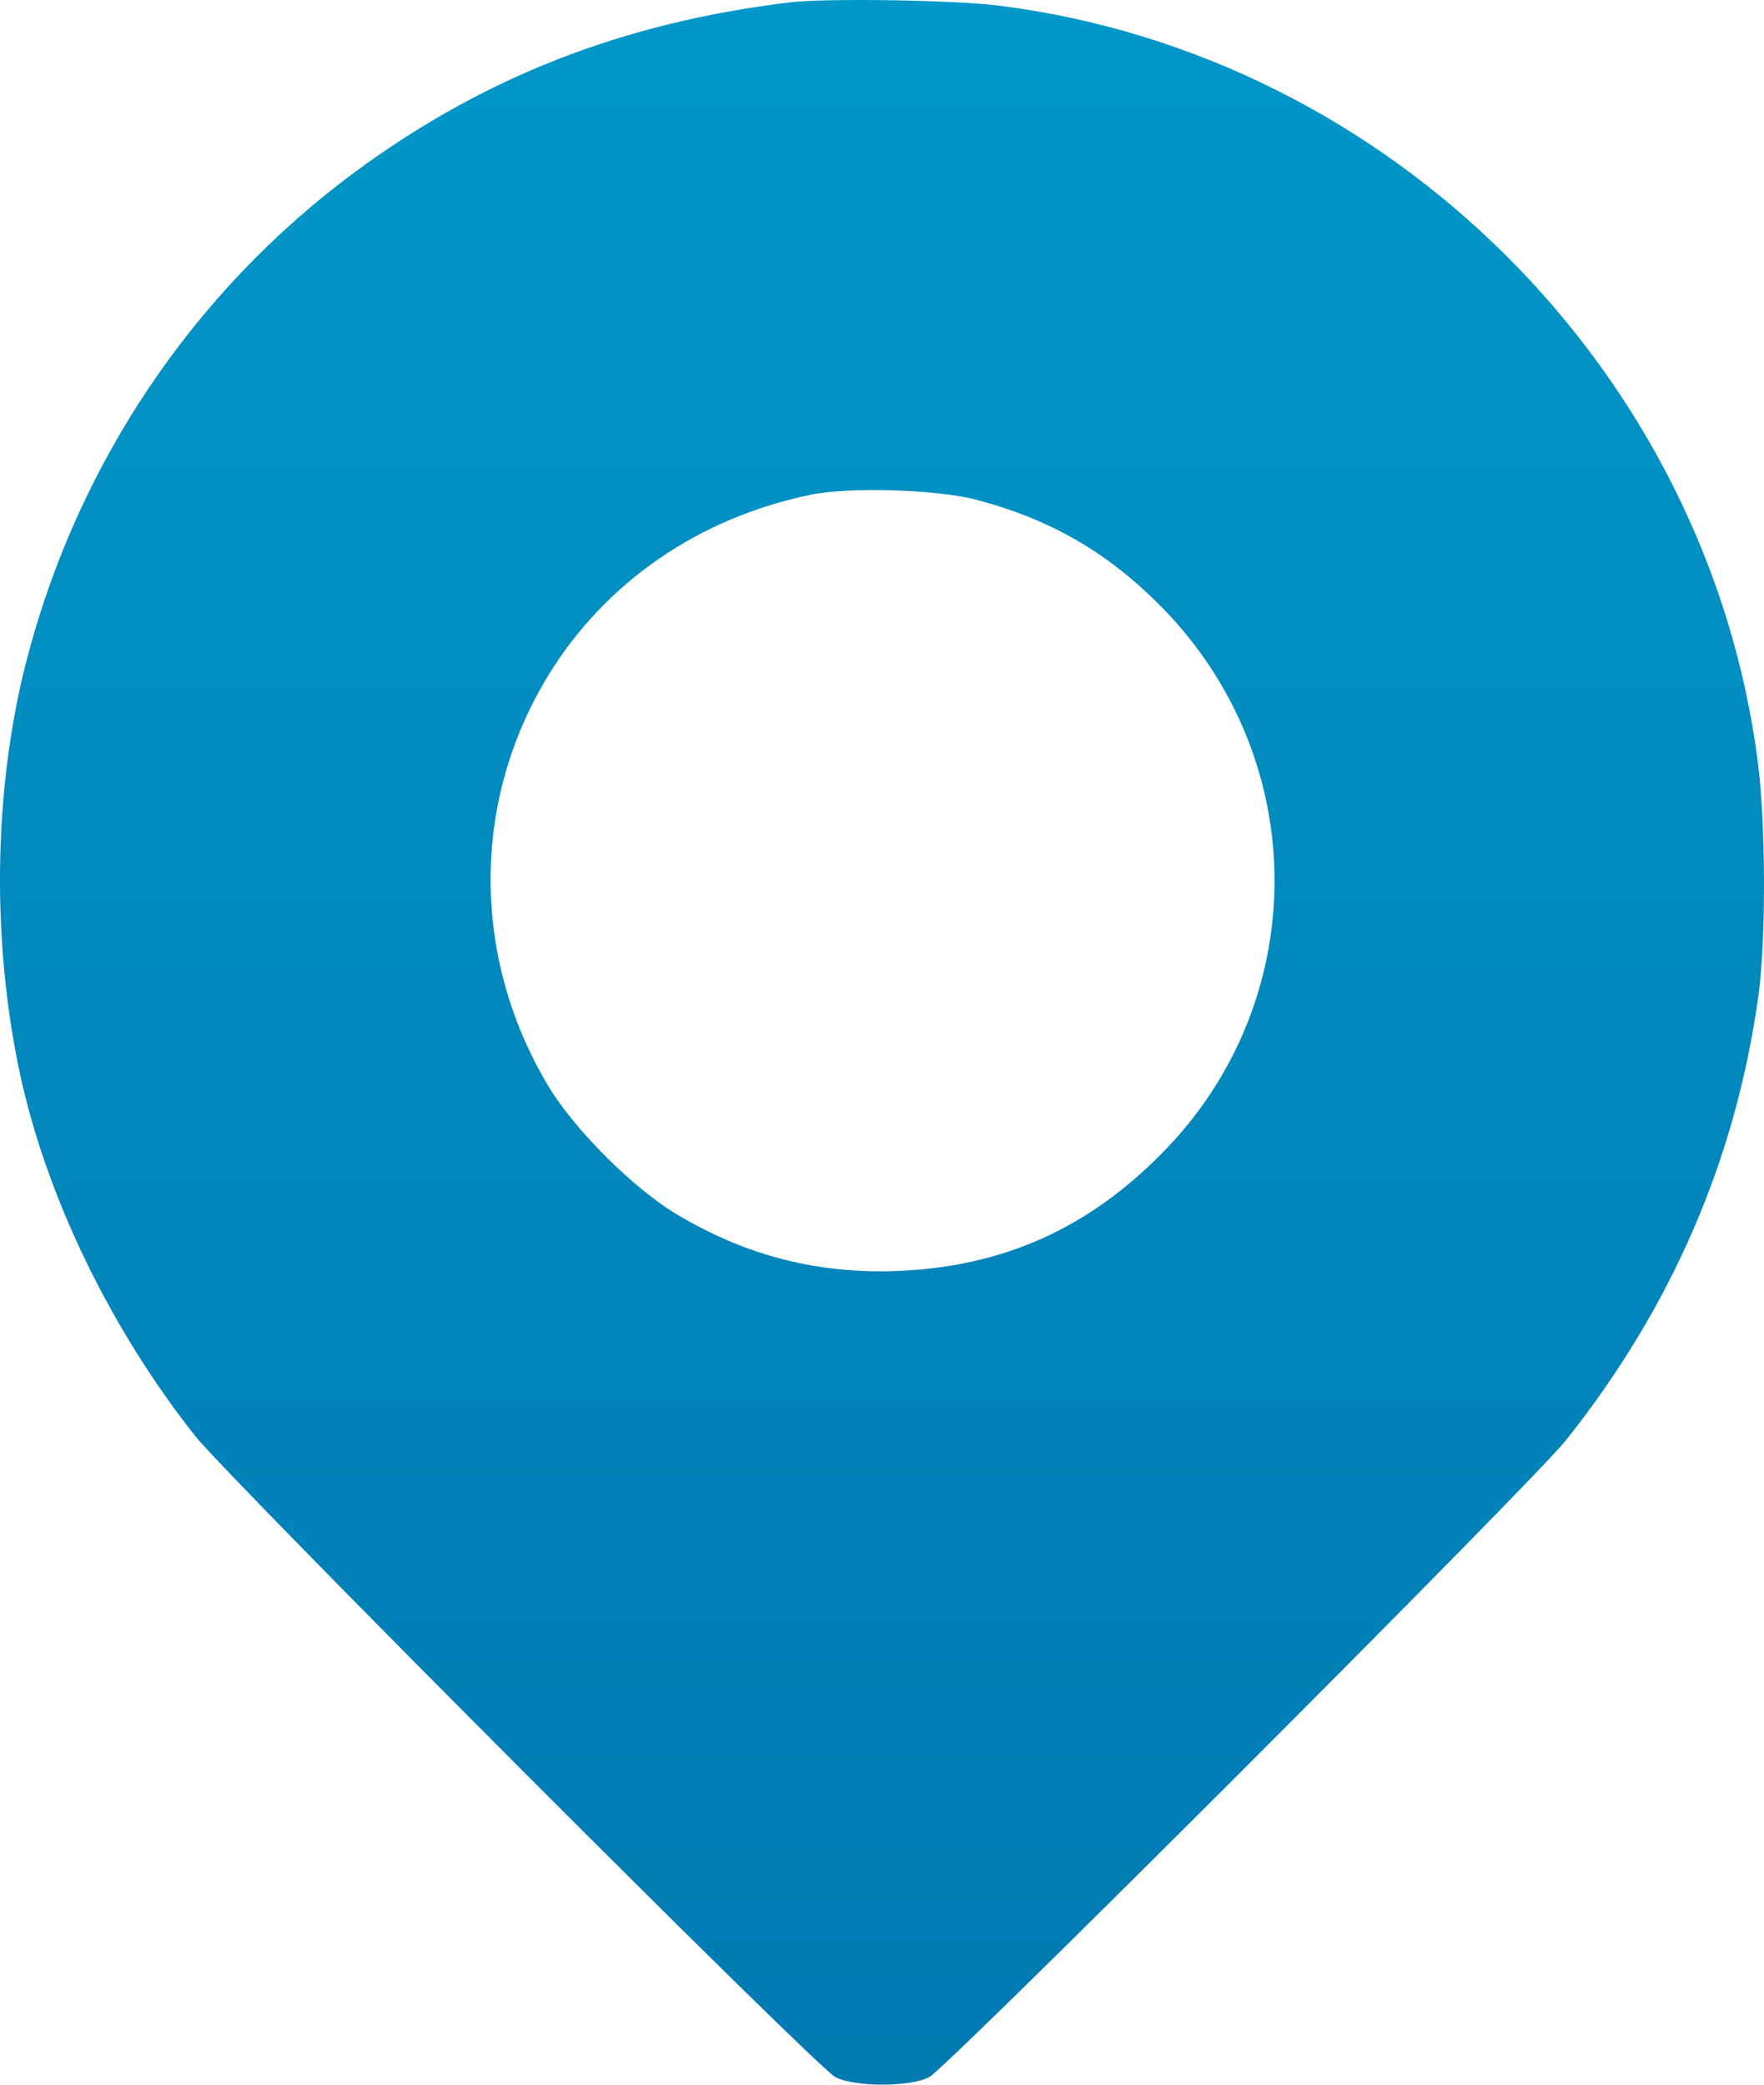 <?xml version="1.0" encoding="UTF-8"?> <svg xmlns="http://www.w3.org/2000/svg" width="77" height="91" viewBox="0 0 77 91" fill="none"><path d="M34.493 0.102C27.24 0.973 21.132 3.349 15.504 7.502C8.421 12.732 3.34 20.303 1.133 28.934C-0.287 34.489 -0.372 41.086 0.877 46.897C2.04 52.28 4.846 58.04 8.524 62.689C10.132 64.688 35.605 90.222 36.461 90.667C37.299 91.111 39.728 91.111 40.567 90.667C41.353 90.257 66.861 64.74 68.35 62.877C72.986 57.049 75.791 50.554 76.766 43.393C77.092 40.966 77.075 35.907 76.732 33.275C74.543 16.235 60.737 2.443 43.68 0.255C41.747 -0.001 36.05 -0.086 34.493 0.102ZM42.654 21.824C45.921 22.696 48.402 24.149 50.746 26.541C57.264 33.207 57.264 43.701 50.746 50.315C47.512 53.614 43.817 55.271 39.283 55.476C35.776 55.63 32.629 54.844 29.583 53.032C27.667 51.904 25.033 49.272 23.904 47.358C20.568 41.735 20.585 34.933 23.955 29.447C26.453 25.396 30.507 22.61 35.366 21.602C37.077 21.243 40.926 21.363 42.654 21.824Z" fill="url(#paint0_linear_1370_78)"></path><defs><linearGradient id="paint0_linear_1370_78" x1="38.5" y1="91" x2="38.5" y2="0" gradientUnits="userSpaceOnUse"><stop stop-color="#017AB2"></stop><stop offset="1" stop-color="#0197C8"></stop></linearGradient></defs></svg> 